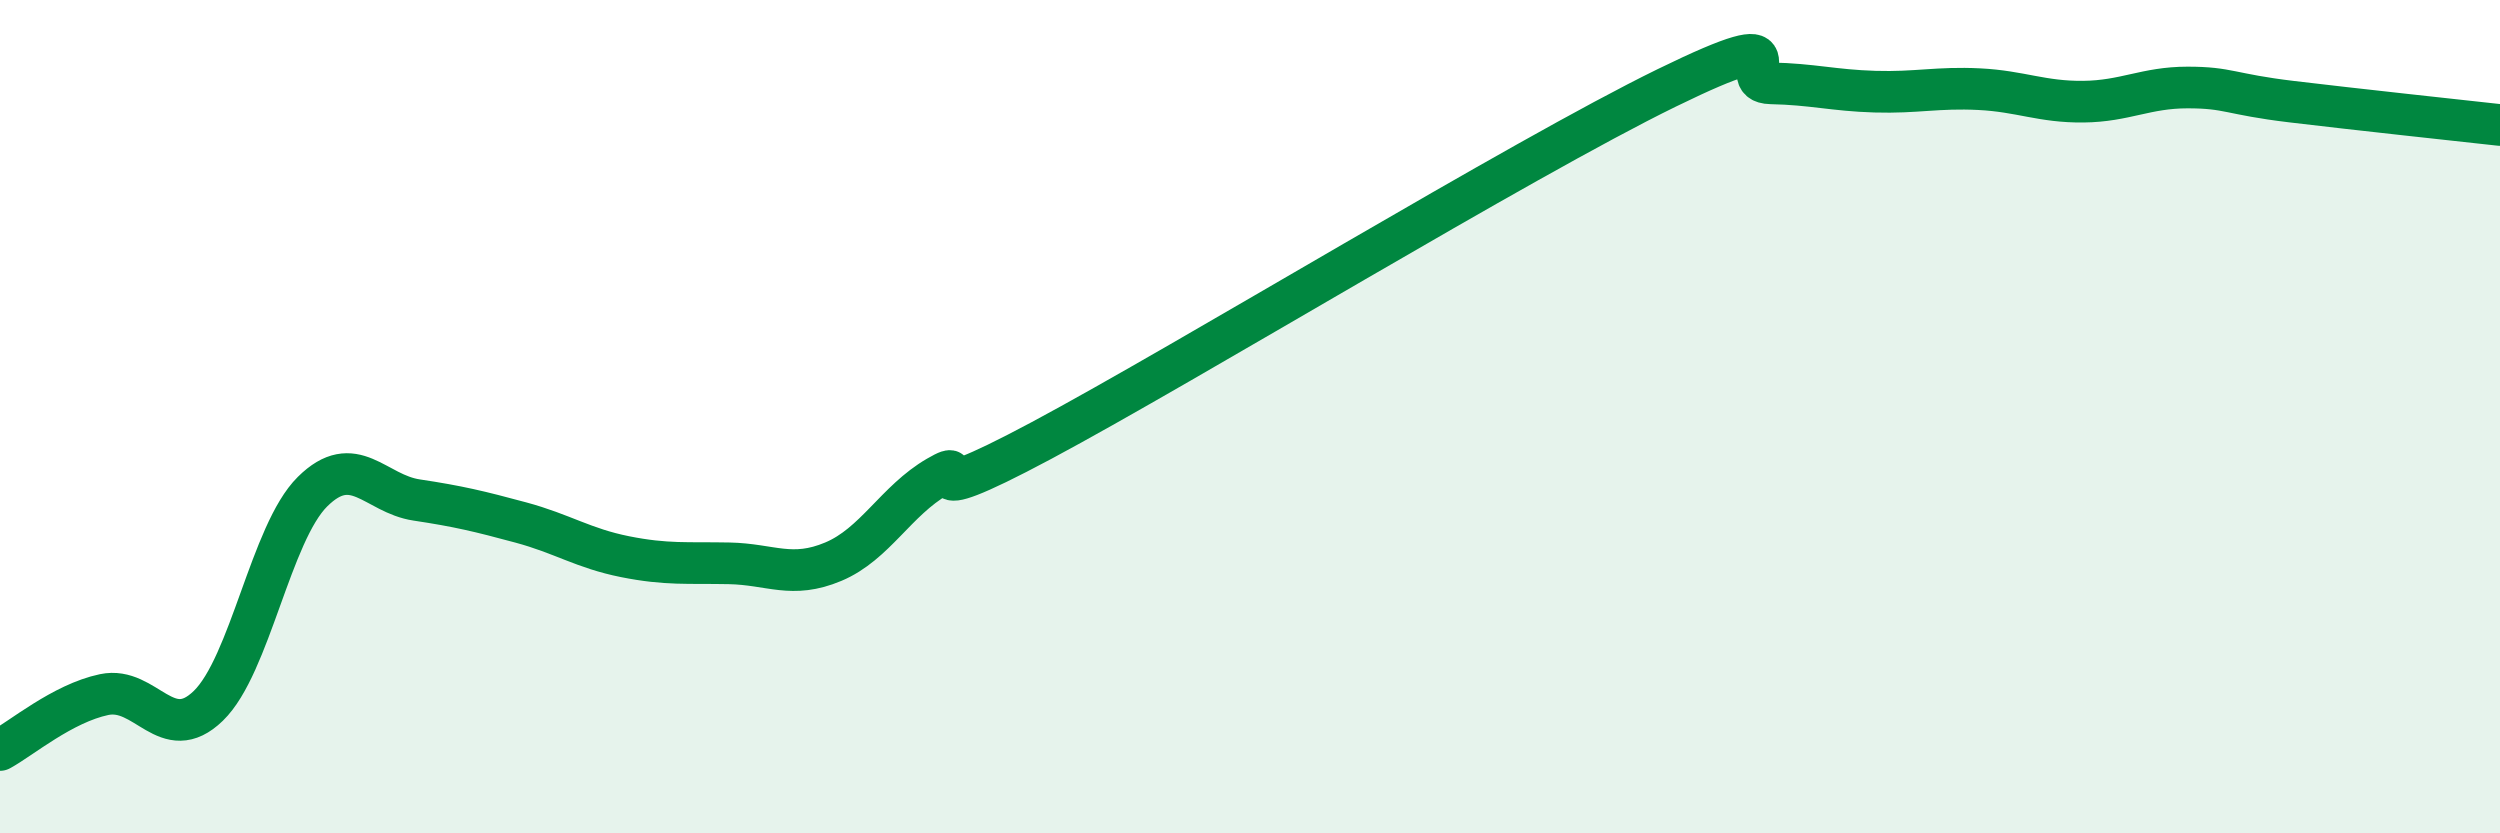 
    <svg width="60" height="20" viewBox="0 0 60 20" xmlns="http://www.w3.org/2000/svg">
      <path
        d="M 0,18 C 0.5,17.73 1.5,16.88 2.5,16.67 C 3.5,16.46 4,17.91 5,16.94 C 6,15.97 6.5,12.79 7.5,11.8 C 8.5,10.81 9,11.85 10,12 C 11,12.15 11.5,12.27 12.5,12.54 C 13.5,12.81 14,13.16 15,13.36 C 16,13.56 16.5,13.5 17.5,13.52 C 18.5,13.54 19,13.9 20,13.48 C 21,13.06 21.5,12.02 22.5,11.44 C 23.5,10.86 21.5,12.44 25,10.57 C 28.5,8.7 36.5,3.82 40,2.11 C 43.5,0.4 41.5,1.98 42.5,2 C 43.5,2.02 44,2.17 45,2.2 C 46,2.23 46.5,2.09 47.5,2.14 C 48.5,2.19 49,2.45 50,2.44 C 51,2.43 51.5,2.1 52.5,2.1 C 53.5,2.1 53.5,2.26 55,2.44 C 56.5,2.62 59,2.89 60,3L60 20L0 20Z"
        fill="#008740"
        opacity="0.1"
        stroke-linecap="round"
        stroke-linejoin="round"
      />
      <path
        d="M 0,18 C 0.5,17.73 1.5,16.88 2.5,16.67 C 3.5,16.46 4,17.91 5,16.94 C 6,15.97 6.5,12.79 7.5,11.8 C 8.5,10.81 9,11.85 10,12 C 11,12.15 11.5,12.27 12.5,12.54 C 13.5,12.81 14,13.16 15,13.36 C 16,13.56 16.5,13.5 17.5,13.52 C 18.5,13.54 19,13.9 20,13.48 C 21,13.06 21.5,12.02 22.5,11.44 C 23.5,10.86 21.5,12.44 25,10.57 C 28.5,8.7 36.5,3.82 40,2.11 C 43.5,0.4 41.5,1.98 42.5,2 C 43.5,2.02 44,2.17 45,2.2 C 46,2.23 46.5,2.09 47.5,2.14 C 48.5,2.19 49,2.45 50,2.44 C 51,2.43 51.5,2.1 52.5,2.1 C 53.5,2.1 53.5,2.26 55,2.44 C 56.5,2.62 59,2.89 60,3"
        stroke="#008740"
        stroke-width="1"
        fill="none"
        stroke-linecap="round"
        stroke-linejoin="round"
      />
    </svg>
  